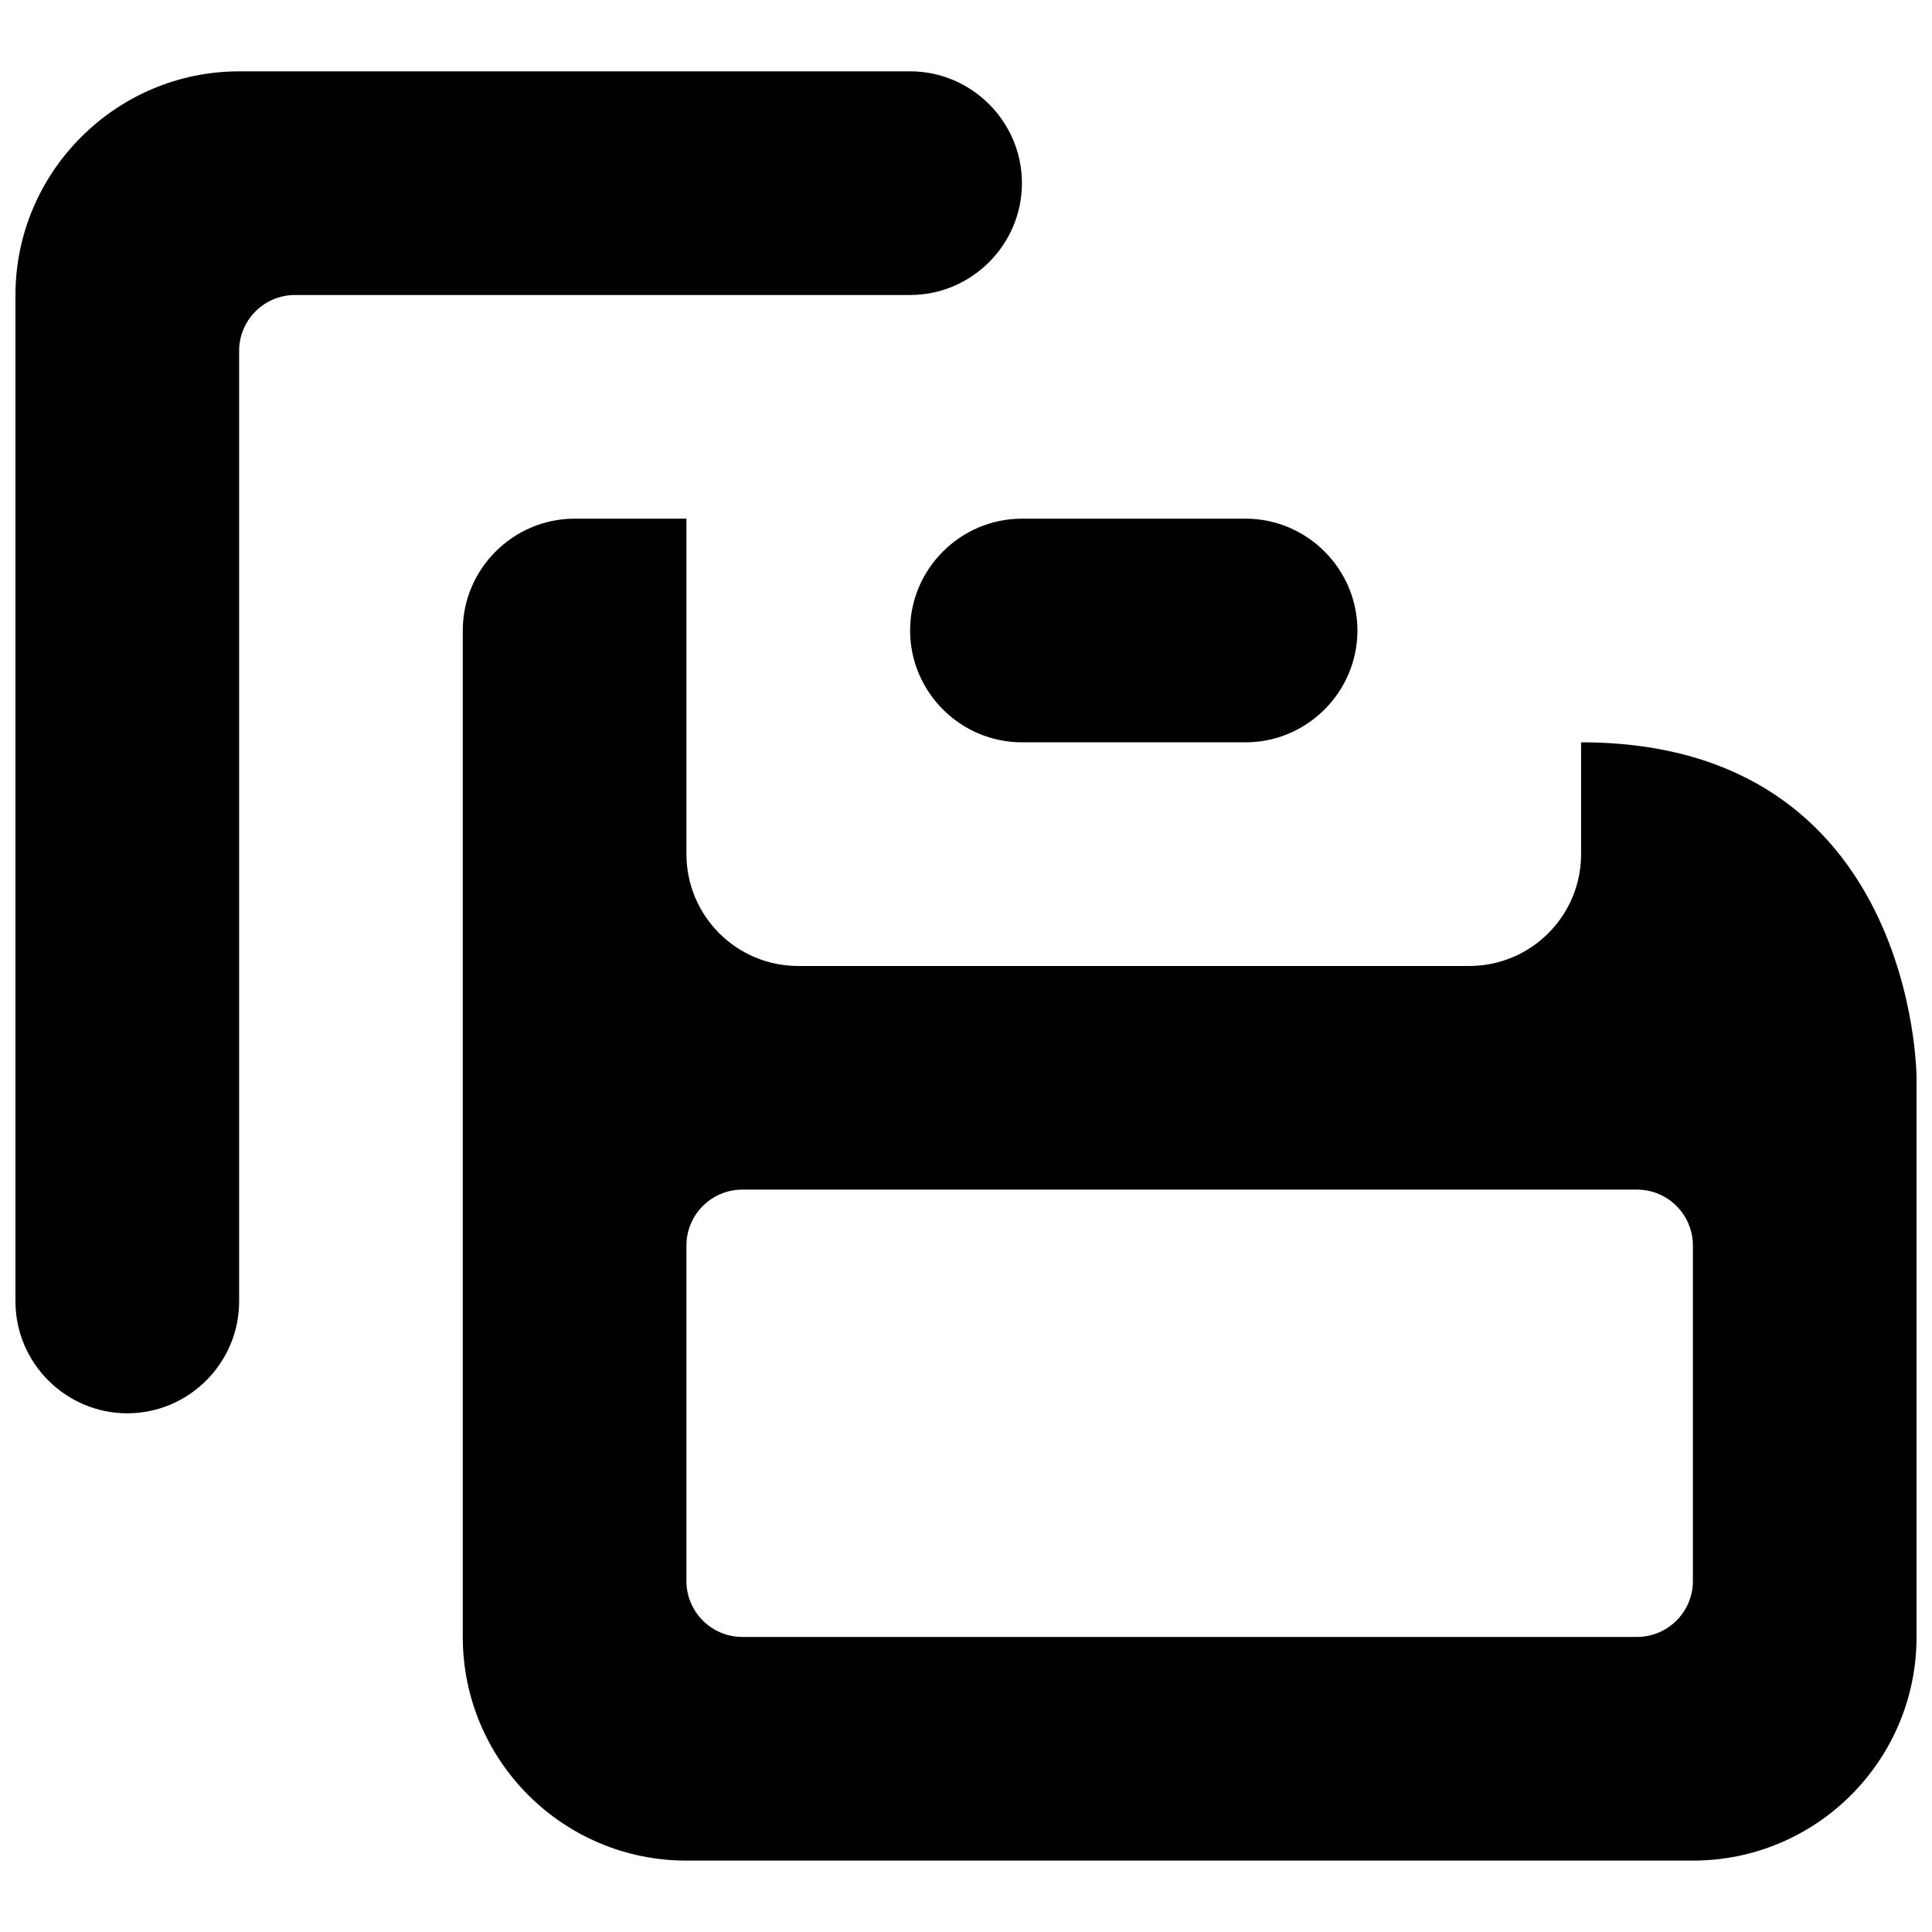 <?xml version="1.0" encoding="UTF-8"?>
<!-- Uploaded to: ICON Repo, www.svgrepo.com, Generator: ICON Repo Mixer Tools -->
<svg width="800px" height="800px" version="1.1" viewBox="144 144 512 512" xmlns="http://www.w3.org/2000/svg">
 <defs>
  <clipPath id="a">
   <path d="m148.09 162h503.81v476h-503.81z"/>
  </clipPath>
 </defs>
 <g clip-path="url(#a)">
  <path d="m385.18 162.91h-177.81c-32.602 0-59.273 26.672-59.273 59.273v266.72c0 16.301 13.336 29.637 29.637 29.637s29.637-13.336 29.637-29.637v-251.91c0-8.18 6.637-14.816 14.816-14.816h163c16.301 0 29.637-13.336 29.637-29.637s-13.336-29.637-29.637-29.637m88.91 177.82h-59.273c-16.301 0-29.637-13.336-29.637-29.637 0-16.297 13.336-29.633 29.637-29.633h59.273c16.297 0 29.633 13.336 29.633 29.633 0 16.301-13.336 29.637-29.633 29.637m88.906 0v29.637c0 16.359-13.277 29.637-29.637 29.637h-177.82c-16.355 0-29.633-13.277-29.633-29.637v-88.906h-29.637c-16.301 0-29.637 13.336-29.637 29.633v266.72c0 32.719 26.523 59.273 59.273 59.273h266.72c32.746 0 59.27-26.555 59.27-59.273v-148.18s0-88.906-88.906-88.906m-222.27 118.54h237.09c8.18 0 14.82 6.641 14.82 14.82v88.906c0 8.18-6.641 14.816-14.82 14.816h-237.09c-8.18 0-14.816-6.637-14.816-14.816v-88.906c0-8.18 6.637-14.82 14.816-14.82" fill-rule="evenodd"/>
 </g>
</svg>